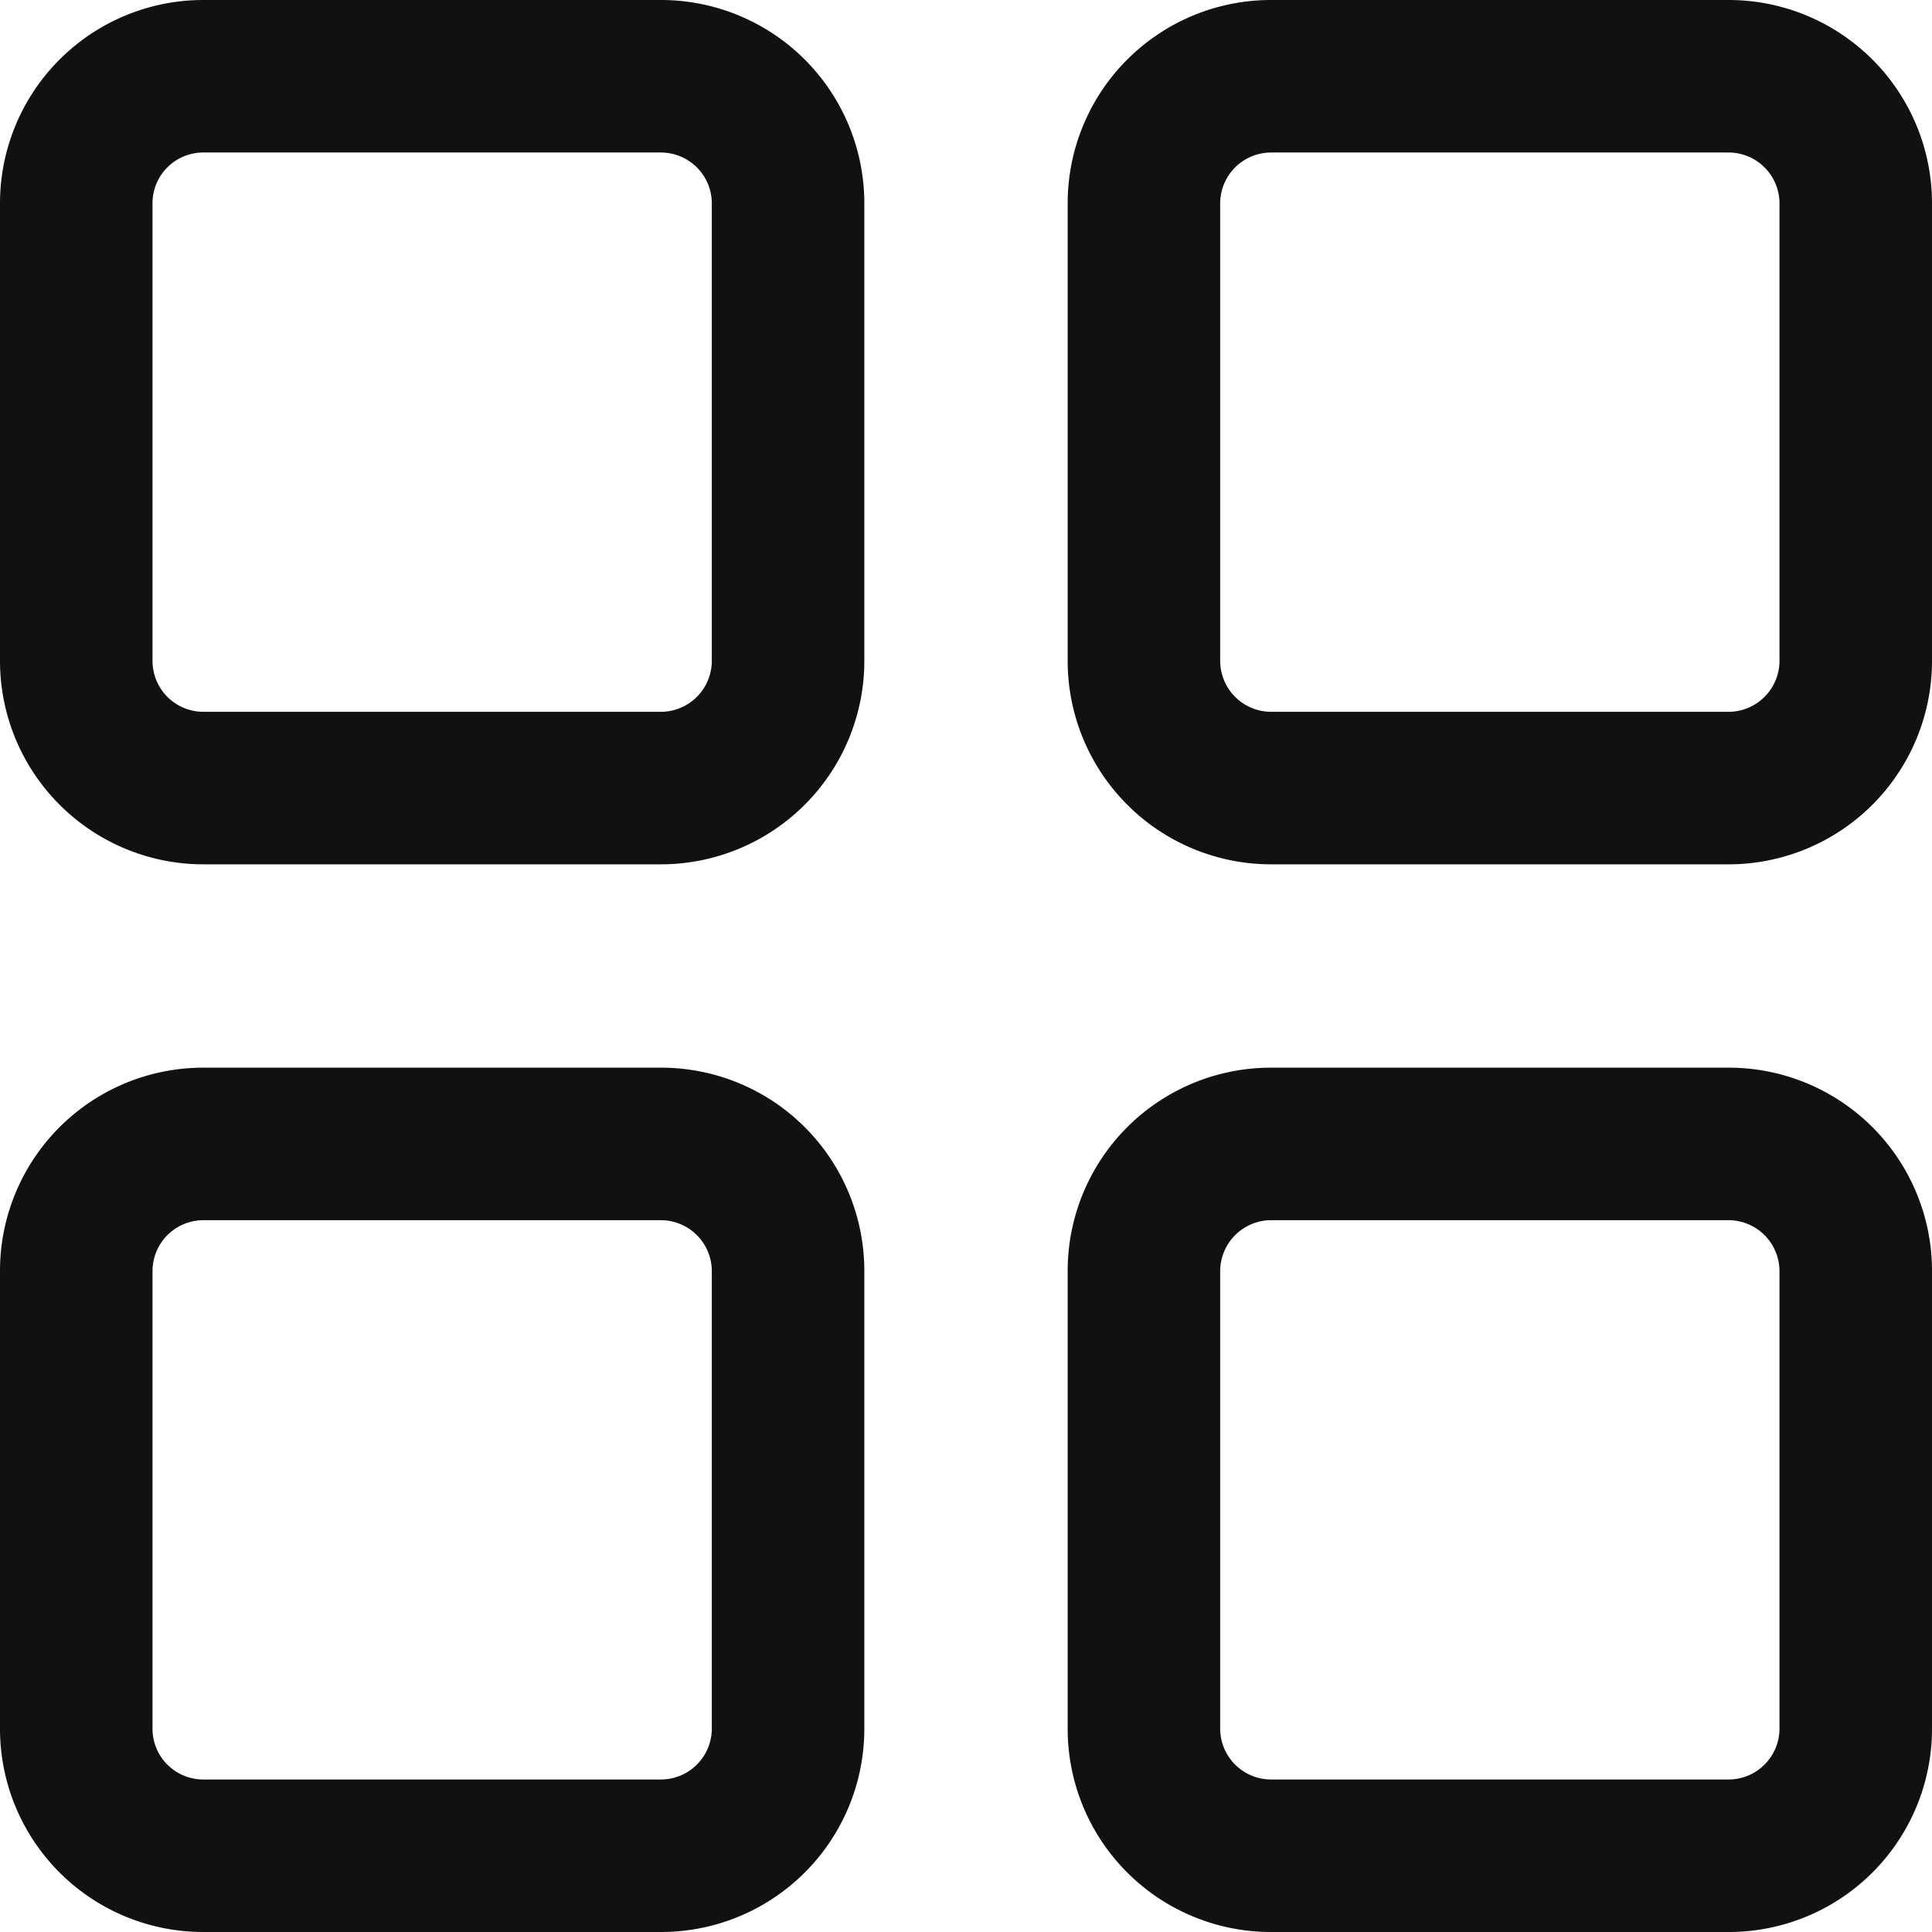 <svg xmlns="http://www.w3.org/2000/svg" width="16" height="16" viewBox="0 0 16 16">
  <defs>
    <style>
      .cls-1 {
        fill: #111;
        fill-rule: evenodd;
      }
    </style>
  </defs>
  <path id="形状_38" data-name="形状 38" class="cls-1" d="M213.316,696h-3.79a1.684,1.684,0,0,0-1.684,1.684v3.79a1.685,1.685,0,0,0,1.684,1.684h3.79A1.685,1.685,0,0,0,215,701.474v-3.79A1.684,1.684,0,0,0,213.316,696Zm0.421,5.474a0.423,0.423,0,0,1-.421.421h-3.79a0.423,0.423,0,0,1-.421-0.421v-3.79a0.422,0.422,0,0,1,.421-0.421h3.79a0.422,0.422,0,0,1,.421.421v3.79Zm-0.421,3.368h-3.79a1.683,1.683,0,0,0-1.684,1.684v3.79A1.683,1.683,0,0,0,209.526,712h3.79A1.683,1.683,0,0,0,215,710.316v-3.79A1.683,1.683,0,0,0,213.316,704.842Zm0.421,5.474a0.422,0.422,0,0,1-.421.421h-3.79a0.422,0.422,0,0,1-.421-0.421v-3.79a0.423,0.423,0,0,1,.421-0.421h3.79a0.423,0.423,0,0,1,.421.421v3.79Zm-9.263-5.474h-3.79A1.683,1.683,0,0,0,199,706.526v3.79A1.683,1.683,0,0,0,200.684,712h3.79a1.683,1.683,0,0,0,1.684-1.684v-3.79A1.683,1.683,0,0,0,204.474,704.842Zm0.421,5.474a0.422,0.422,0,0,1-.421.421h-3.79a0.42,0.42,0,0,1-.421-0.421v-3.79a0.422,0.422,0,0,1,.421-0.421h3.79a0.423,0.423,0,0,1,.421.421v3.79ZM204.474,696h-3.79A1.684,1.684,0,0,0,199,697.684v3.79a1.685,1.685,0,0,0,1.684,1.684h3.79a1.685,1.685,0,0,0,1.684-1.684v-3.79A1.684,1.684,0,0,0,204.474,696Zm0.421,5.474a0.423,0.423,0,0,1-.421.421h-3.79a0.422,0.422,0,0,1-.421-0.421v-3.79a0.42,0.42,0,0,1,.421-0.421h3.79a0.422,0.422,0,0,1,.421.421v3.79Z" transform="translate(-199 -696)"/>
</svg>
